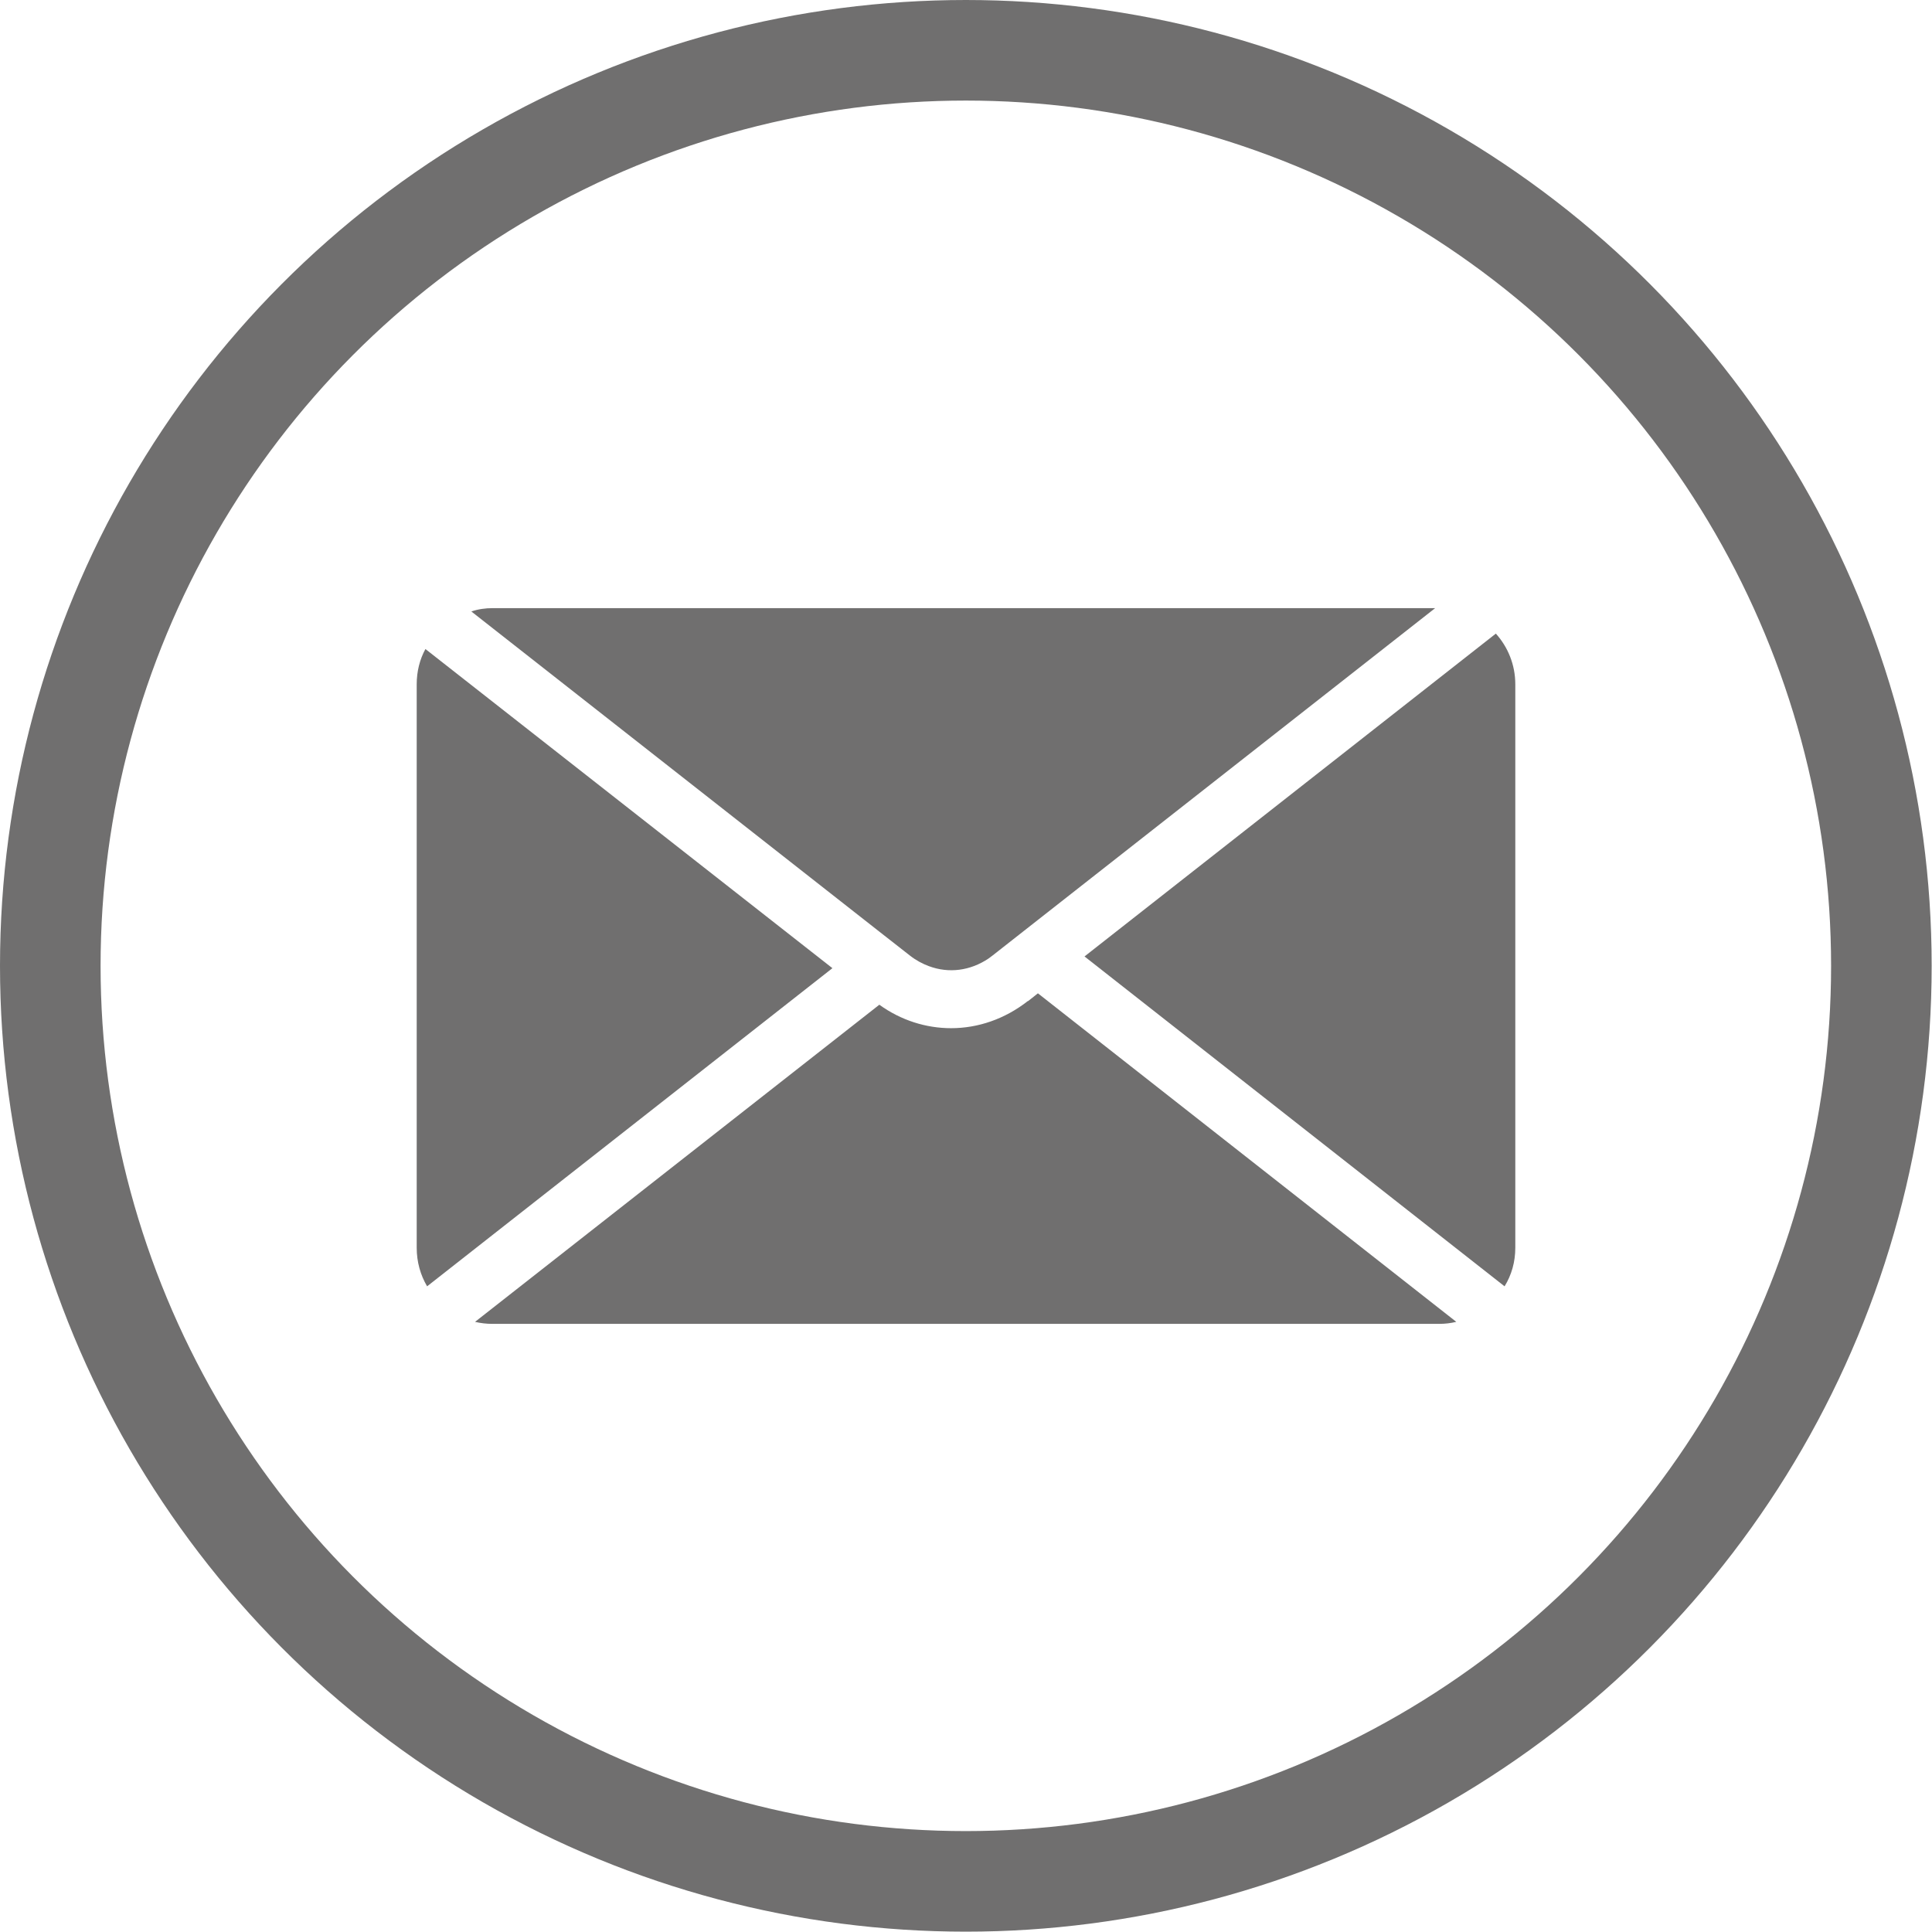 <?xml version="1.0" encoding="UTF-8"?>
<svg id="Vrstva_2" data-name="Vrstva 2" xmlns="http://www.w3.org/2000/svg" viewBox="0 0 57.63 57.63">
  <g id="OBJECTS">
    <g>
      <circle cx="28.81" cy="28.81" r="27.31" fill="none" stroke="#706f6f" stroke-miterlimit="10" stroke-width="3"/>
      <g>
        <path d="M27.15,28.51c.18.14.37.24.56.31.59.22,1.23.14,1.78-.23.04-.03.08-.06.12-.09l1.35-1.06,11.85-9.3H14.7c-.22,0-.44.03-.64.1l12.17,9.55.92.72Z" fill="#706f6f"/>
        <path d="M12.69,19.36c-.17.31-.26.67-.26,1.05v16.81c0,.42.11.81.31,1.15l12.09-9.49-12.14-9.52Z" fill="#706f6f"/>
        <path d="M30.66,29.86c-.69.54-1.49.81-2.29.81-.74,0-1.49-.23-2.14-.7l-12.06,9.46c.17.04.34.06.52.06h28.24c.18,0,.34-.02.51-.06l-12.48-9.8-.29.23Z" fill="#706f6f"/>
        <path d="M44.62,18.9l-12.27,9.63,12.53,9.84c.21-.34.32-.73.32-1.15v-16.81c0-.58-.22-1.11-.58-1.51Z" fill="#706f6f"/>
      </g>
    </g>
  </g>
</svg>